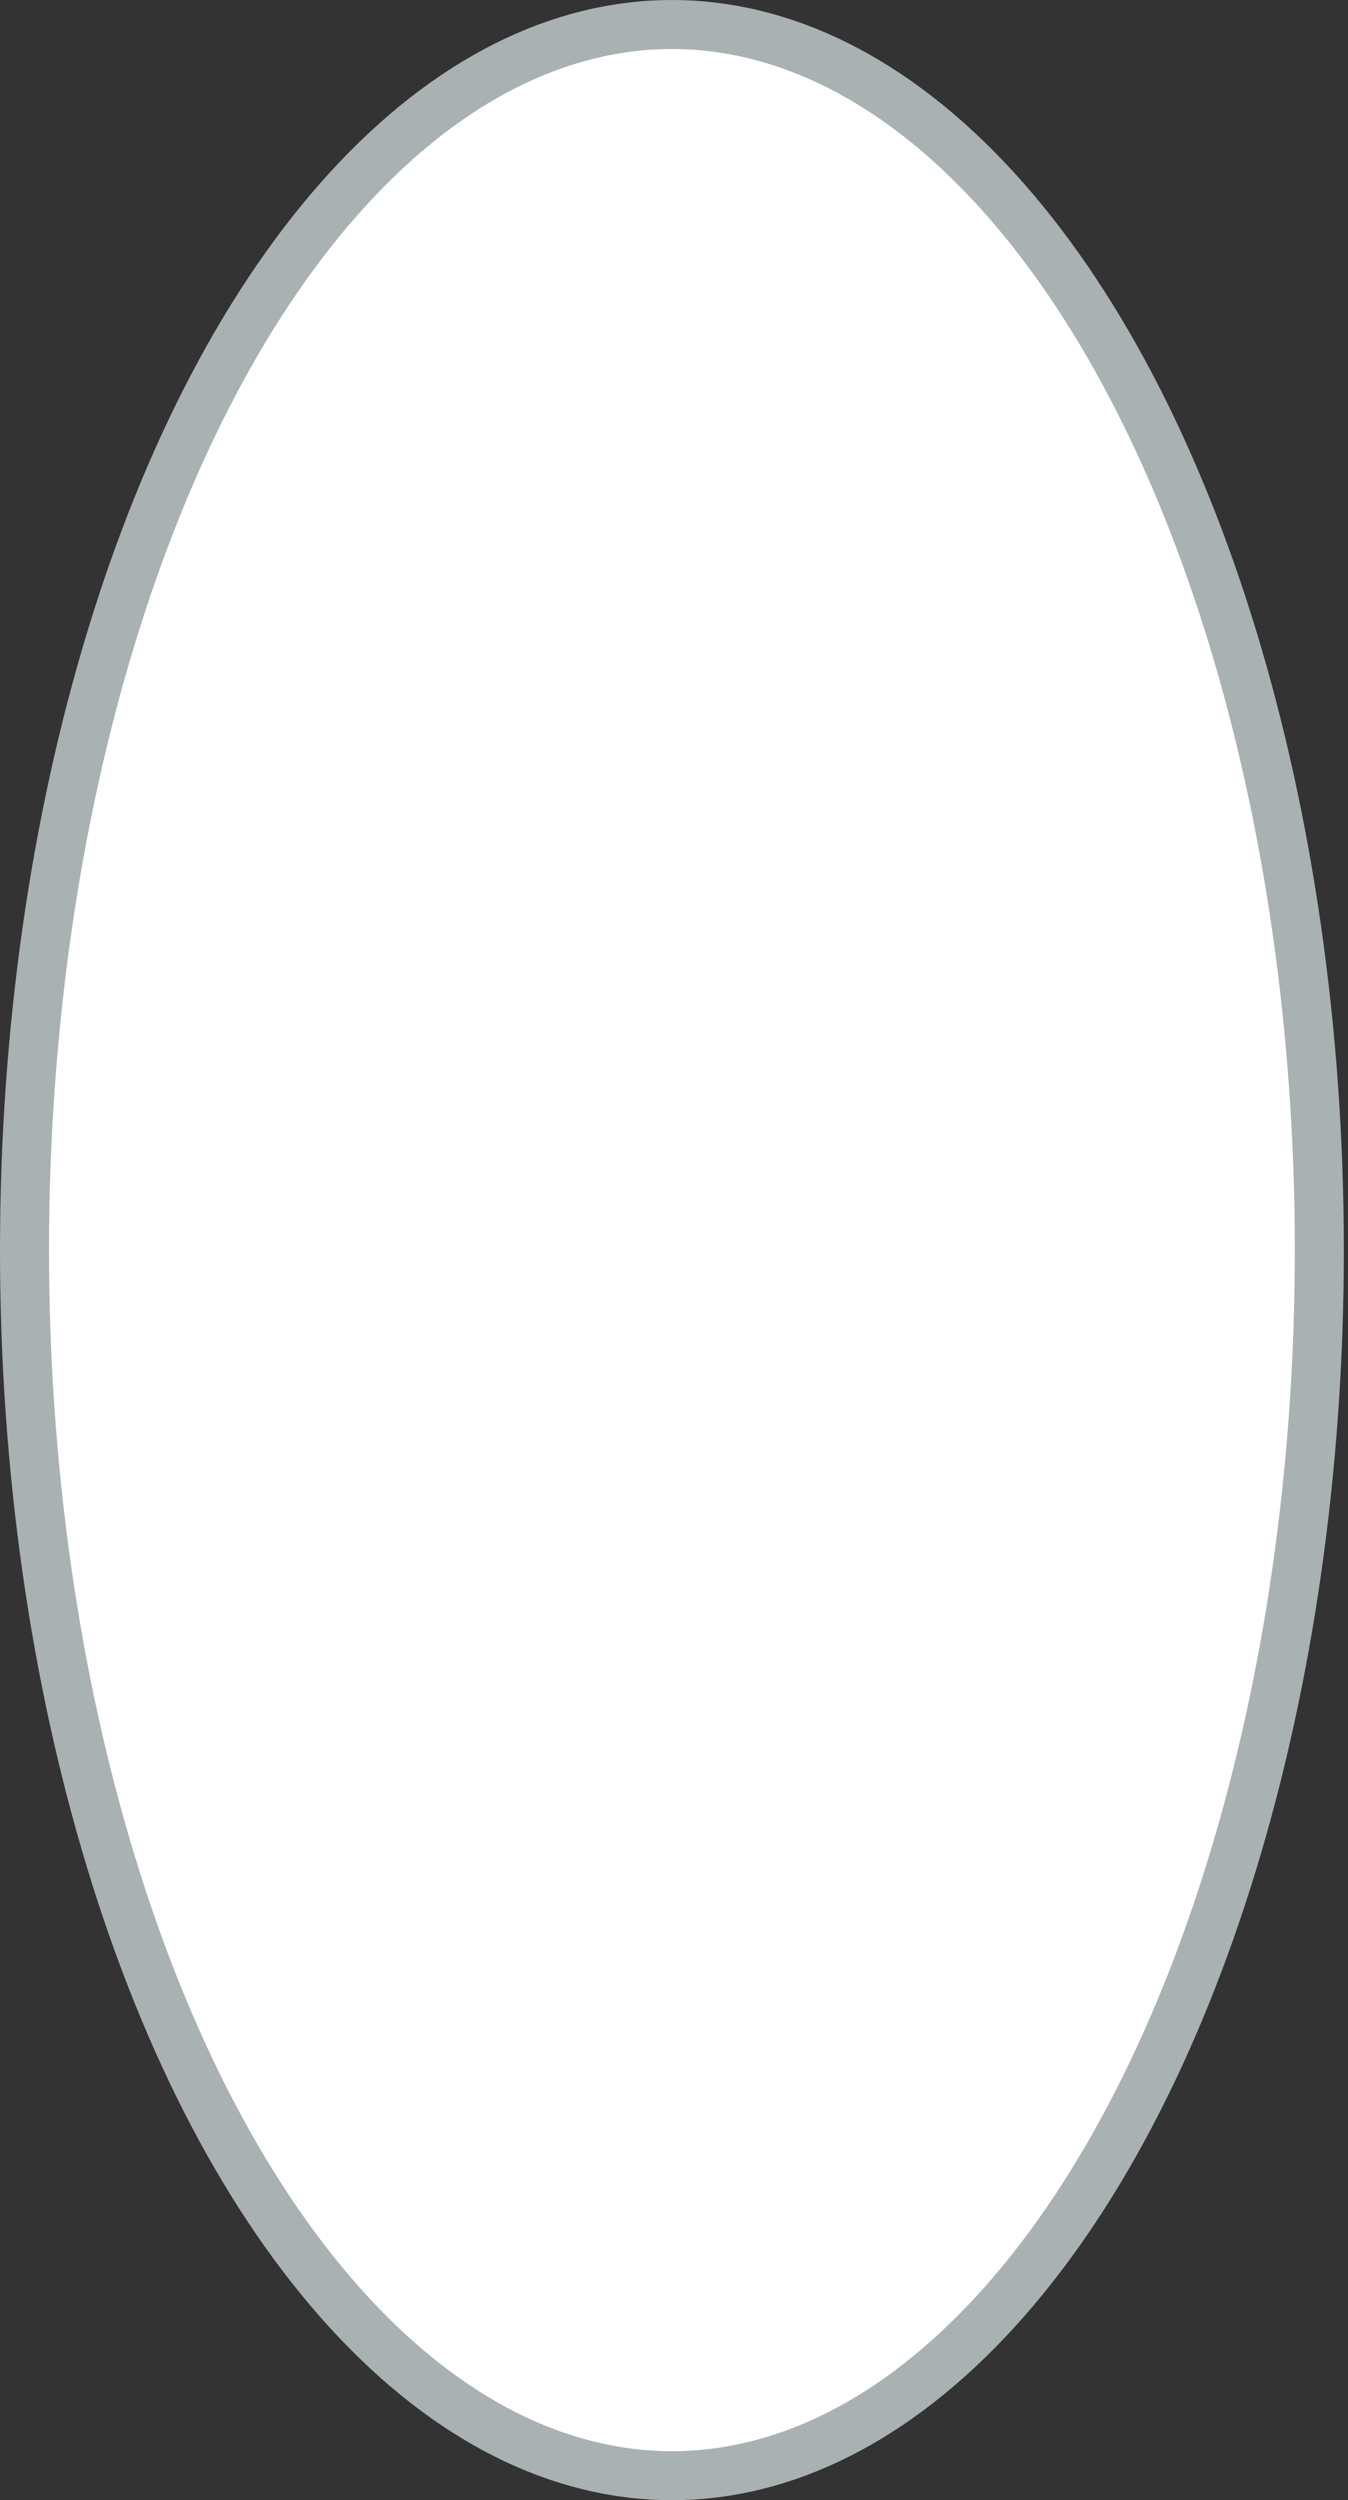 <svg width="55" height="102" viewBox="0 0 55 102" fill="none" xmlns="http://www.w3.org/2000/svg">
<rect x="0" y="0" width="55" height="102" fill="#333333" stroke="none"/>
<ellipse cx="27.415" cy="51" rx="26.415" ry="50" fill="white" stroke="#AAB1B2" stroke-width="2" stroke-linecap="round" stroke-linejoin="round"/>
</svg>

